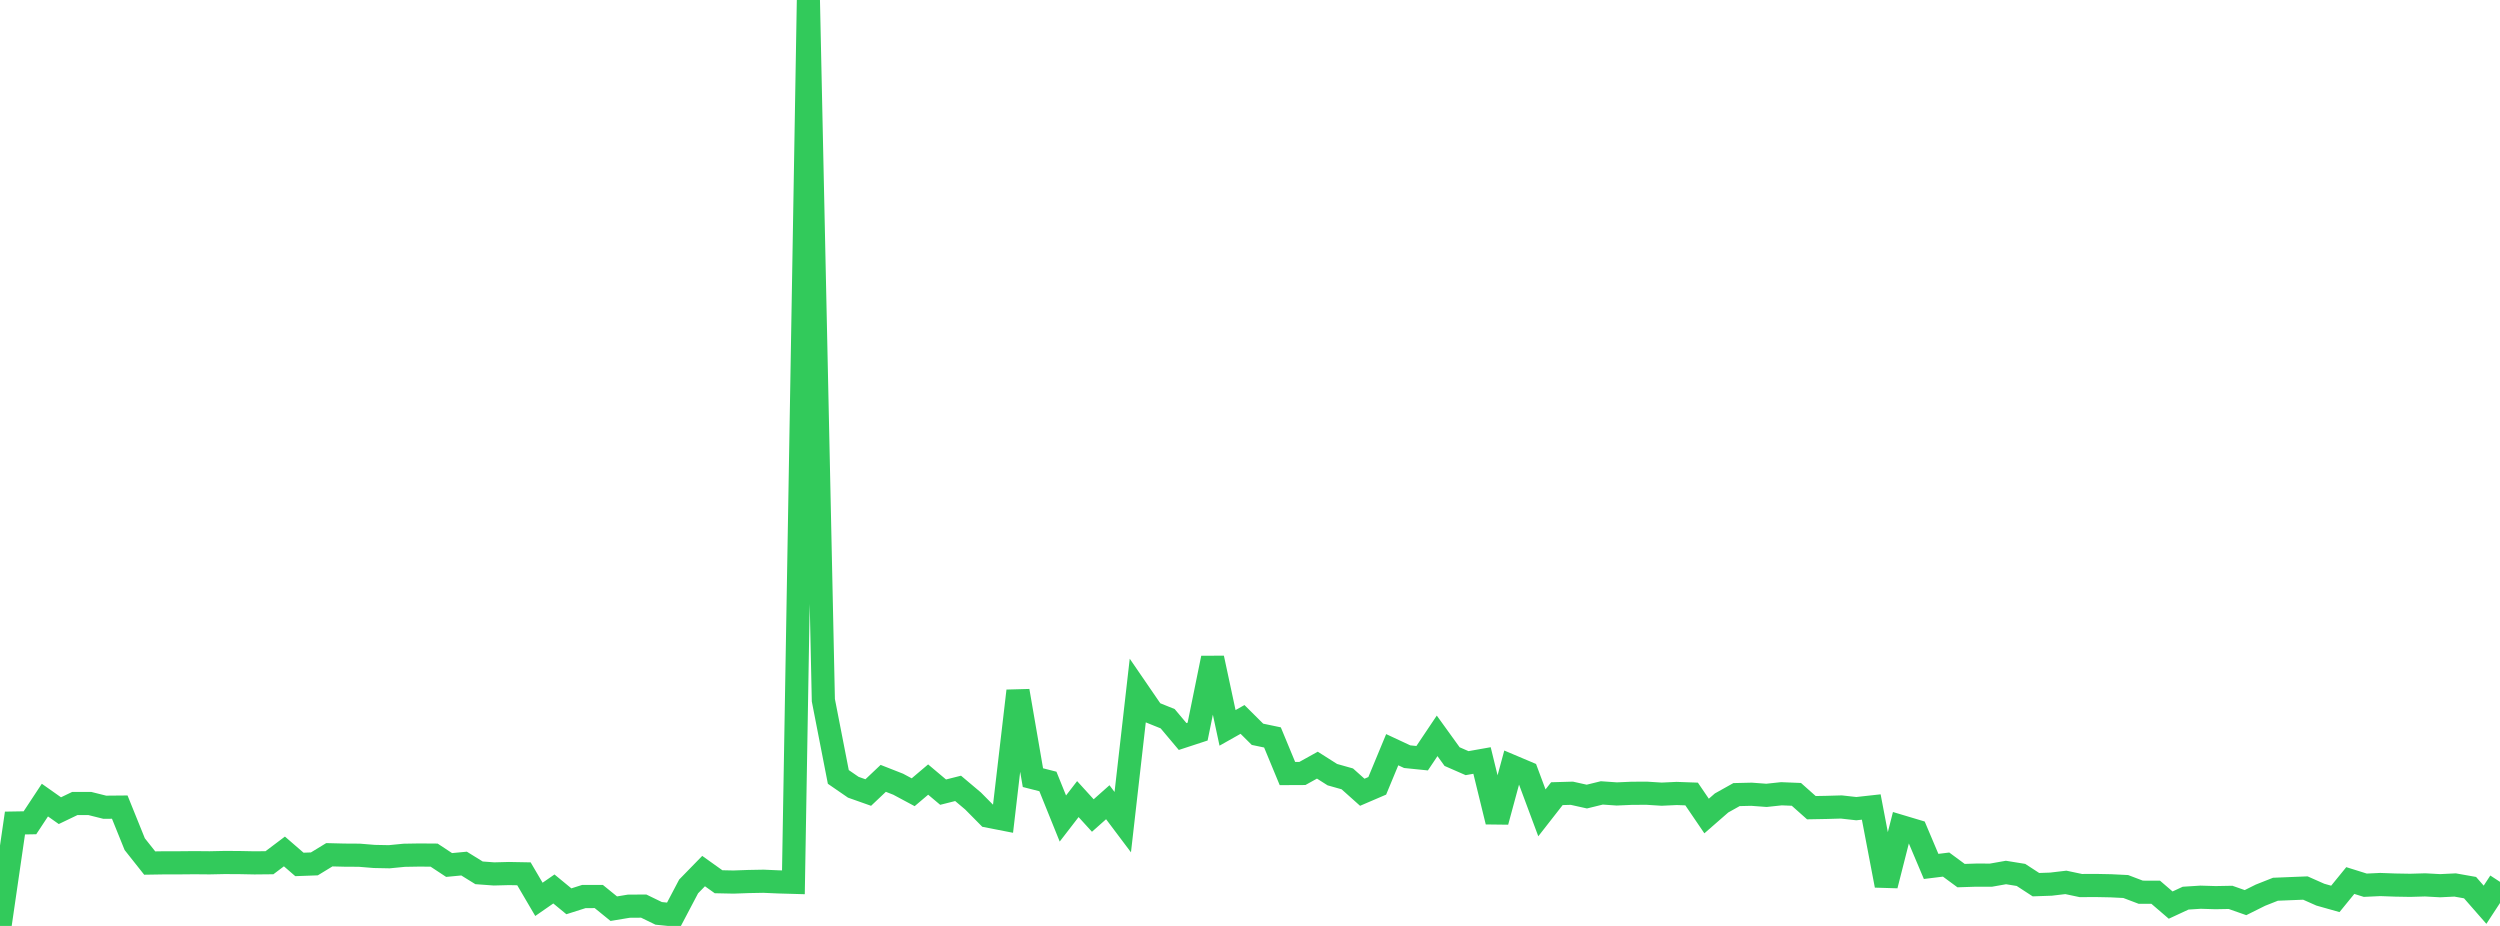 <?xml version="1.0" standalone="no"?>
<!DOCTYPE svg PUBLIC "-//W3C//DTD SVG 1.1//EN" "http://www.w3.org/Graphics/SVG/1.1/DTD/svg11.dtd">

<svg width="135" height="50" viewBox="0 0 135 50" preserveAspectRatio="none" 
  xmlns="http://www.w3.org/2000/svg"
  xmlns:xlink="http://www.w3.org/1999/xlink">


<polyline points="0.0, 50.0 0.808, 44.444 1.617, 44.43 2.425, 43.205 3.234, 43.776 4.042, 43.388 4.85, 43.389 5.659, 43.591 6.467, 43.584 7.275, 45.584 8.084, 46.605 8.892, 46.592 9.701, 46.592 10.509, 46.585 11.317, 46.592 12.126, 46.575 12.934, 46.579 13.743, 46.595 14.551, 46.587 15.359, 45.978 16.168, 46.679 16.976, 46.65 17.784, 46.157 18.593, 46.177 19.401, 46.182 20.21, 46.248 21.018, 46.264 21.826, 46.185 22.635, 46.171 23.443, 46.177 24.251, 46.71 25.06, 46.633 25.868, 47.133 26.677, 47.192 27.485, 47.171 28.293, 47.186 29.102, 48.565 29.91, 48.004 30.719, 48.67 31.527, 48.413 32.335, 48.412 33.144, 49.069 33.952, 48.935 34.76, 48.929 35.569, 49.322 36.377, 49.404 37.186, 47.867 37.994, 47.038 38.802, 47.614 39.611, 47.631 40.419, 47.602 41.228, 47.587 42.036, 47.622 42.844, 47.645 43.653, 0.0 44.461, 37.811 45.269, 41.954 46.078, 42.511 46.886, 42.797 47.695, 42.031 48.503, 42.348 49.311, 42.781 50.12, 42.096 50.928, 42.776 51.737, 42.572 52.545, 43.253 53.353, 44.07 54.162, 44.228 54.97, 37.309 55.778, 41.993 56.587, 42.199 57.395, 44.2 58.204, 43.151 59.012, 44.038 59.82, 43.32 60.629, 44.396 61.437, 37.305 62.246, 38.485 63.054, 38.811 63.862, 39.772 64.671, 39.507 65.479, 35.536 66.287, 39.305 67.096, 38.849 67.904, 39.652 68.713, 39.821 69.521, 41.771 70.329, 41.767 71.138, 41.318 71.946, 41.831 72.754, 42.059 73.563, 42.782 74.371, 42.435 75.18, 40.484 75.988, 40.861 76.796, 40.943 77.605, 39.736 78.413, 40.856 79.222, 41.21 80.03, 41.067 80.838, 44.371 81.647, 41.383 82.455, 41.725 83.263, 43.894 84.072, 42.858 84.88, 42.835 85.689, 43.015 86.497, 42.817 87.305, 42.873 88.114, 42.838 88.922, 42.834 89.731, 42.885 90.539, 42.847 91.347, 42.876 92.156, 44.065 92.964, 43.36 93.772, 42.908 94.581, 42.889 95.389, 42.949 96.198, 42.863 97.006, 42.896 97.814, 43.615 98.623, 43.6 99.431, 43.577 100.24, 43.667 101.048, 43.578 101.856, 47.815 102.665, 44.634 103.473, 44.876 104.281, 46.787 105.09, 46.687 105.898, 47.283 106.707, 47.257 107.515, 47.258 108.323, 47.115 109.132, 47.246 109.94, 47.772 110.749, 47.744 111.557, 47.649 112.365, 47.82 113.174, 47.816 113.982, 47.832 114.79, 47.872 115.599, 48.179 116.407, 48.18 117.216, 48.875 118.024, 48.5 118.832, 48.449 119.641, 48.473 120.449, 48.458 121.257, 48.742 122.066, 48.339 122.874, 48.019 123.683, 47.986 124.491, 47.954 125.299, 48.312 126.108, 48.54 126.916, 47.549 127.725, 47.802 128.533, 47.764 129.341, 47.793 130.15, 47.807 130.958, 47.784 131.766, 47.828 132.575, 47.789 133.383, 47.932 134.192, 48.856 135.0, 47.62" fill="none" stroke="#32ca5b" stroke-width="1.25"/>

</svg>